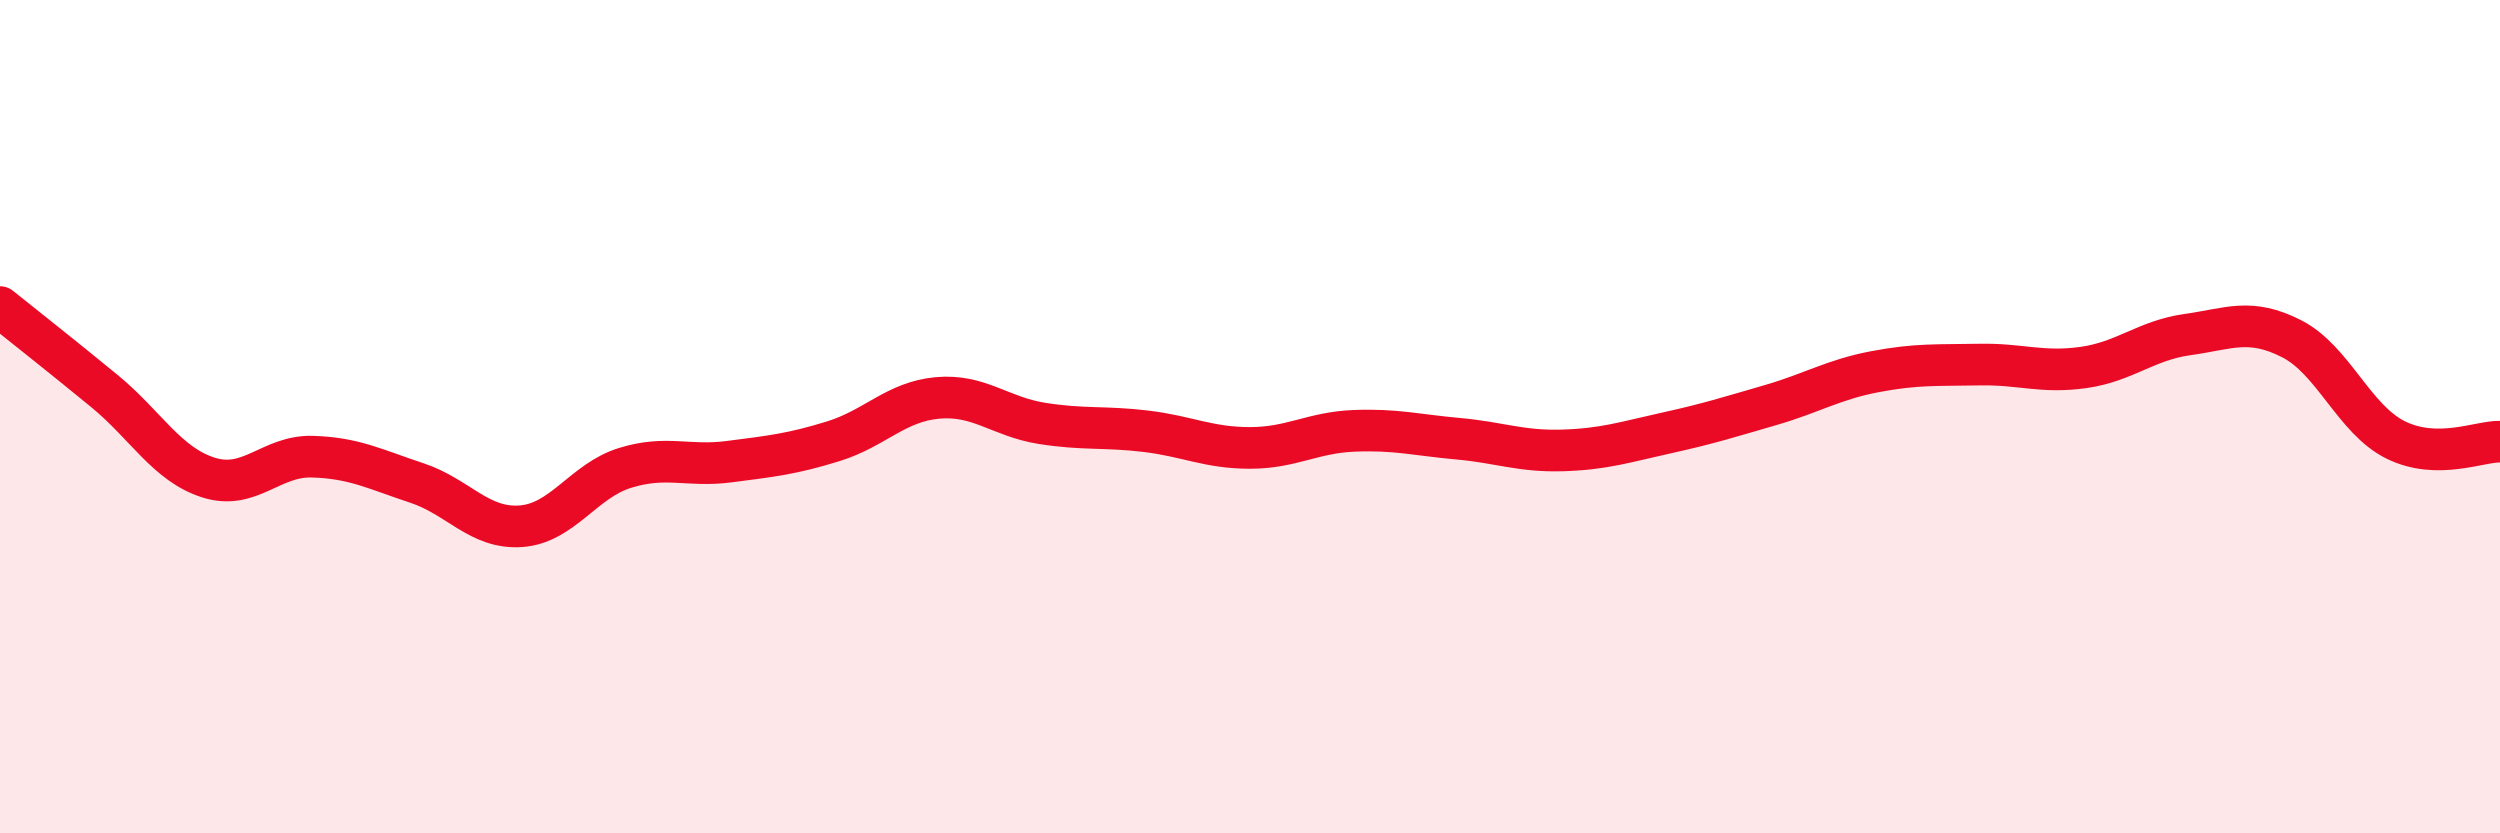 
    <svg width="60" height="20" viewBox="0 0 60 20" xmlns="http://www.w3.org/2000/svg">
      <path
        d="M 0,7.37 C 0.5,7.77 1.5,8.56 2.5,9.38 C 3.5,10.2 4,11.14 5,11.46 C 6,11.78 6.5,10.93 7.5,10.96 C 8.5,10.99 9,11.26 10,11.59 C 11,11.92 11.5,12.7 12.5,12.63 C 13.5,12.56 14,11.54 15,11.23 C 16,10.92 16.5,11.21 17.5,11.08 C 18.5,10.95 19,10.9 20,10.59 C 21,10.28 21.5,9.64 22.5,9.55 C 23.5,9.46 24,10 25,10.16 C 26,10.32 26.5,10.23 27.5,10.35 C 28.5,10.47 29,10.75 30,10.75 C 31,10.75 31.5,10.38 32.5,10.34 C 33.5,10.3 34,10.44 35,10.53 C 36,10.62 36.5,10.84 37.5,10.81 C 38.5,10.78 39,10.61 40,10.39 C 41,10.17 41.5,10.01 42.5,9.72 C 43.5,9.43 44,9.11 45,8.92 C 46,8.73 46.5,8.77 47.5,8.75 C 48.5,8.73 49,8.96 50,8.82 C 51,8.68 51.5,8.17 52.5,8.03 C 53.5,7.89 54,7.62 55,8.13 C 56,8.64 56.5,10.07 57.5,10.56 C 58.5,11.05 59.5,10.59 60,10.6L60 20L0 20Z"
        fill="#EB0A25"
        opacity="0.1"
        stroke-linecap="round"
        stroke-linejoin="round"
      />
      <path
        d="M 0,7.37 C 0.5,7.77 1.5,8.56 2.5,9.38 C 3.5,10.2 4,11.14 5,11.46 C 6,11.78 6.5,10.93 7.5,10.96 C 8.5,10.99 9,11.26 10,11.59 C 11,11.92 11.5,12.7 12.5,12.63 C 13.5,12.56 14,11.54 15,11.23 C 16,10.92 16.5,11.21 17.5,11.08 C 18.5,10.95 19,10.9 20,10.59 C 21,10.28 21.5,9.64 22.5,9.55 C 23.5,9.46 24,10 25,10.16 C 26,10.32 26.5,10.23 27.5,10.35 C 28.5,10.47 29,10.75 30,10.75 C 31,10.75 31.5,10.38 32.5,10.34 C 33.5,10.3 34,10.44 35,10.53 C 36,10.62 36.5,10.84 37.5,10.81 C 38.5,10.78 39,10.61 40,10.39 C 41,10.17 41.5,10.01 42.5,9.72 C 43.5,9.43 44,9.11 45,8.92 C 46,8.73 46.5,8.77 47.5,8.75 C 48.5,8.73 49,8.96 50,8.82 C 51,8.68 51.5,8.17 52.5,8.03 C 53.5,7.89 54,7.62 55,8.13 C 56,8.64 56.5,10.07 57.5,10.56 C 58.5,11.05 59.5,10.59 60,10.6"
        stroke="#EB0A25"
        stroke-width="1"
        fill="none"
        stroke-linecap="round"
        stroke-linejoin="round"
      />
    </svg>
  